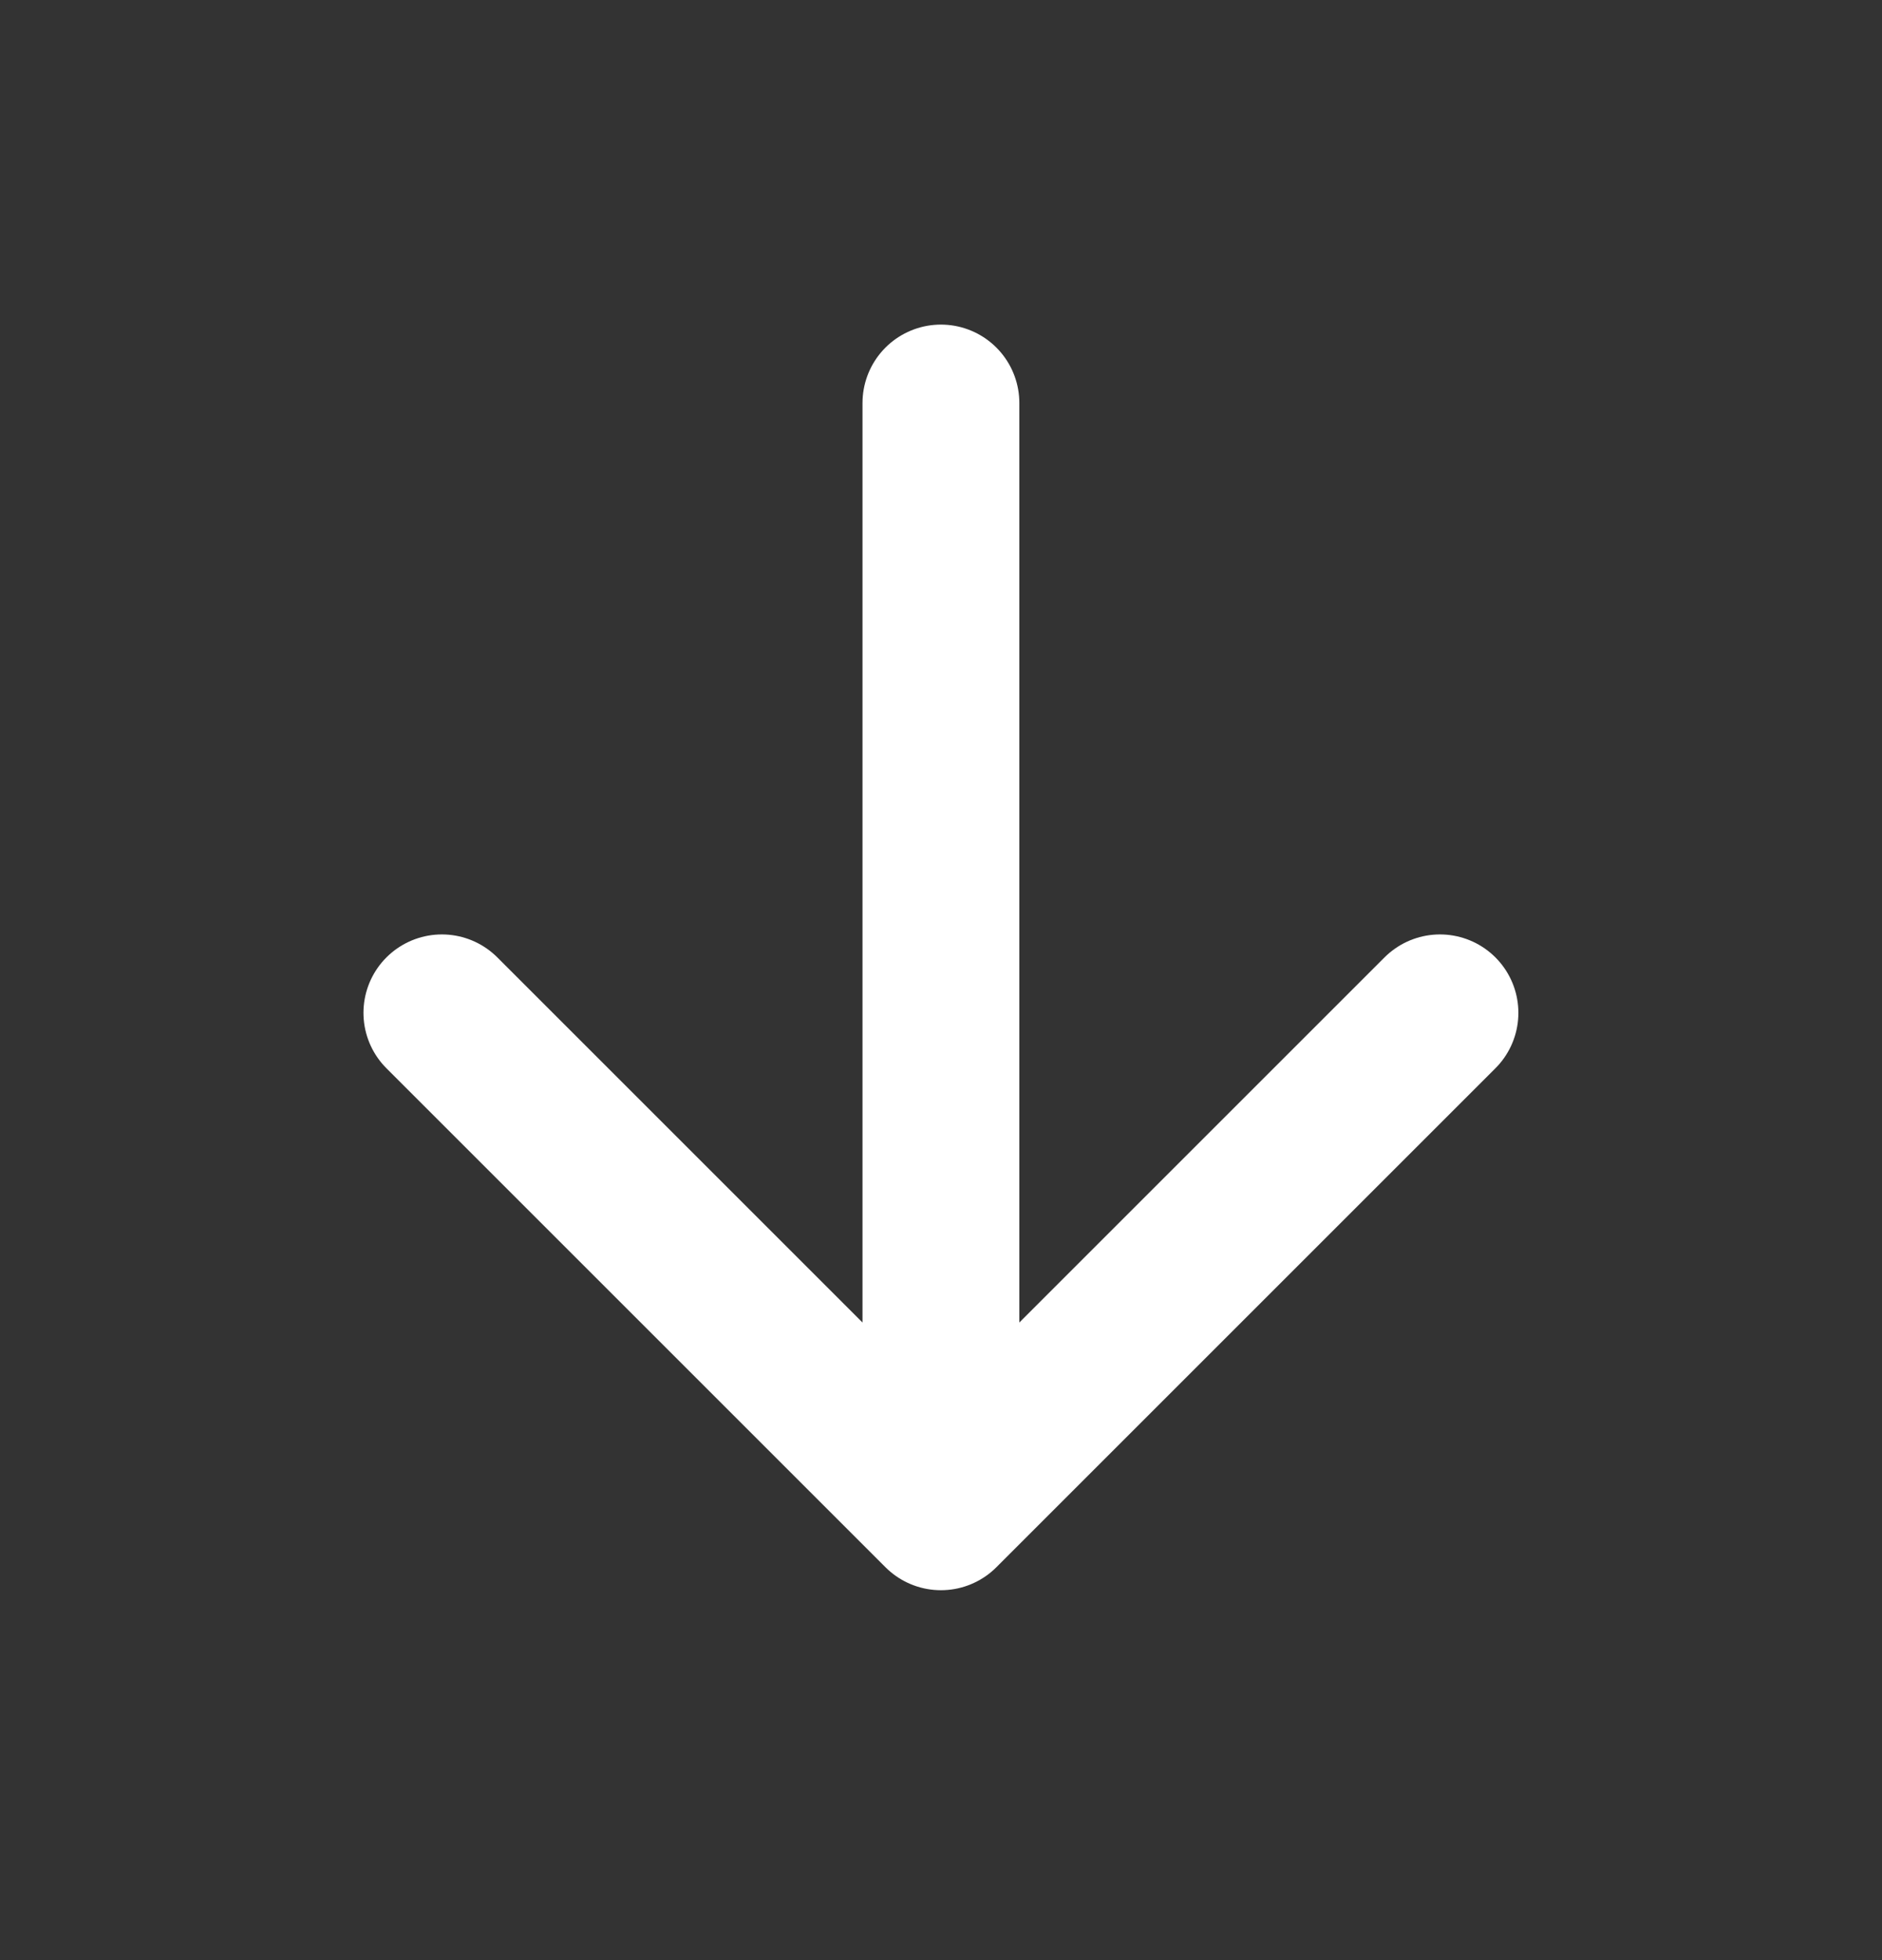<svg width="24" height="25" viewBox="0 0 24 25" fill="none" xmlns="http://www.w3.org/2000/svg">
<rect x="0" y="0" width="24" height="25" fill="#333333" stroke="none"/>
<path d="M11.999 5.14V19.282M11.999 19.282L18.363 12.918M11.999 19.282L5.635 12.918" stroke="white" stroke-width="2" stroke-linecap="round" stroke-linejoin="round"/>
</svg>
